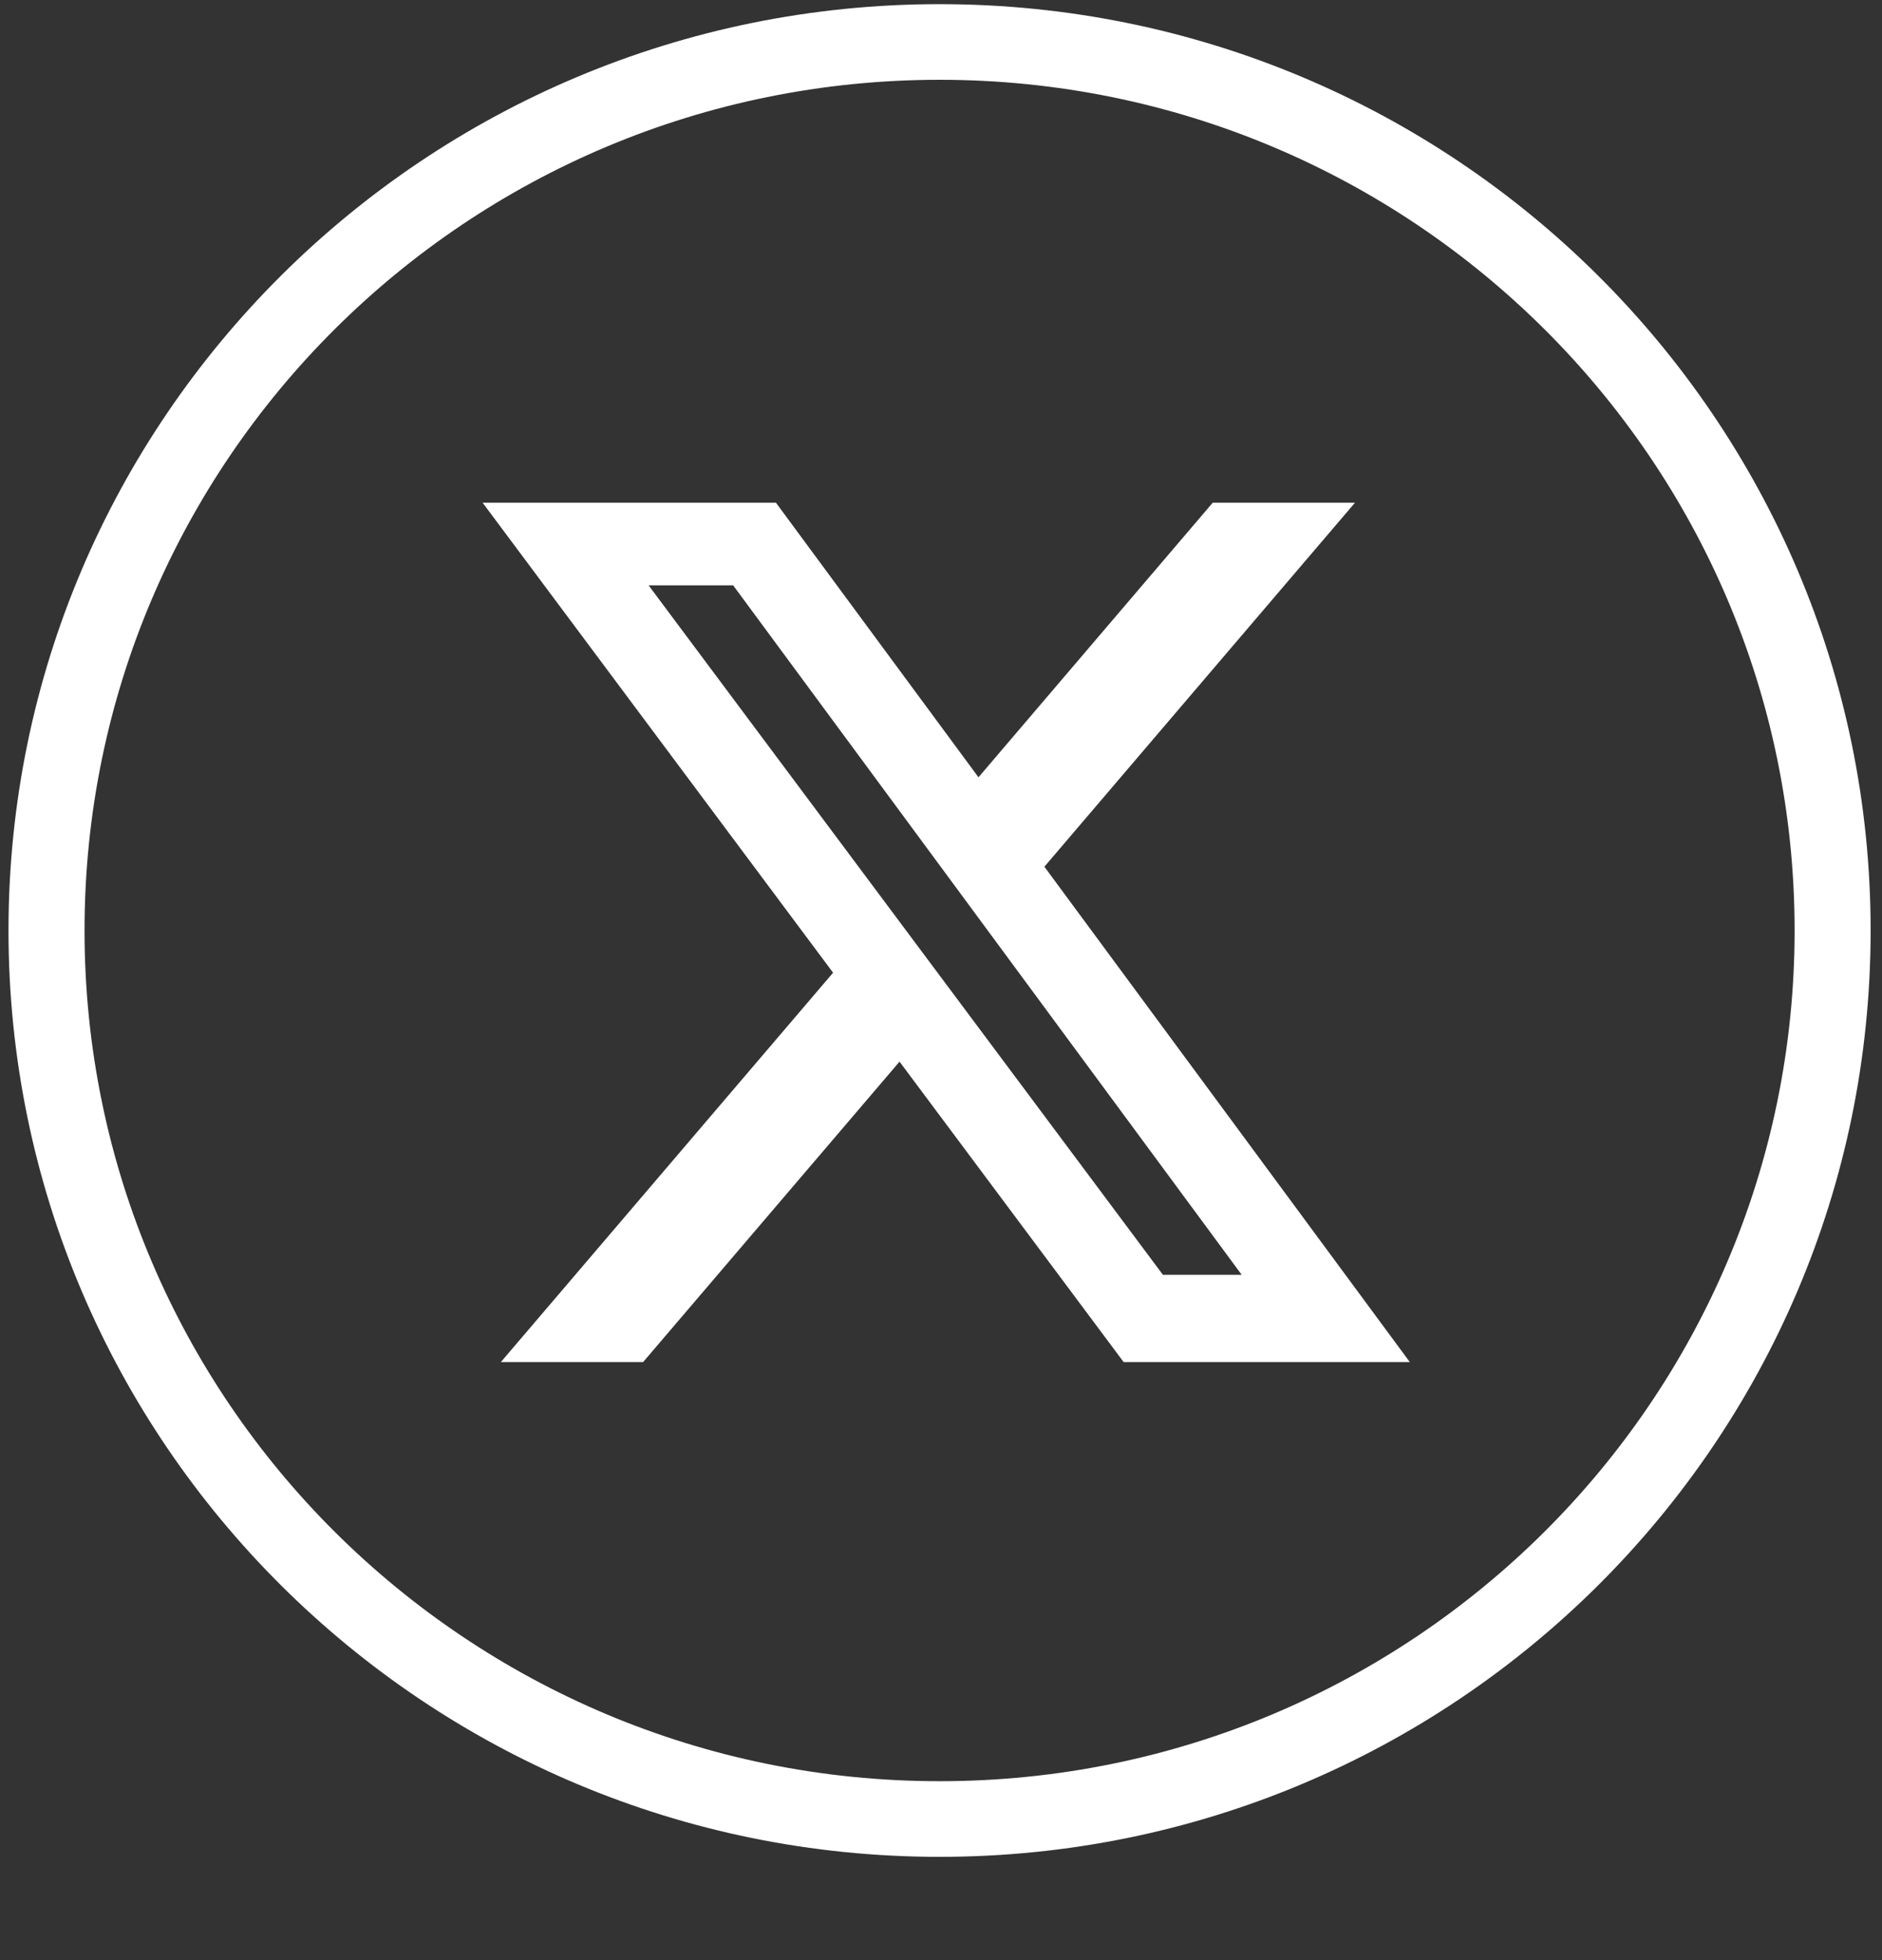 <?xml version="1.0" encoding="UTF-8"?>
<svg xmlns="http://www.w3.org/2000/svg" width="144" height="150" viewBox="0 0 144 150" fill="none">
  <rect x="0" y="0" width="144" height="150" fill="#333333" stroke="none"/>
  <path d="M71.891 0.318C111.235 0.318 143.13 32.056 143.13 71.207C143.13 110.358 111.235 142.096 71.891 142.096C32.546 142.096 0.65 110.358 0.65 71.207C0.65 32.056 32.546 0.318 71.891 0.318ZM71.891 6.106C35.758 6.106 6.468 35.253 6.468 71.207C6.468 107.162 35.758 136.308 71.891 136.308C108.023 136.308 137.313 107.162 137.313 71.207C137.313 35.253 108.023 6.106 71.891 6.106ZM74.868 59.483L92.792 38.468H103.677L79.91 66.326L107.87 104.234H85.975L68.827 81.243L49.207 104.234H38.322L63.743 74.437L36.925 38.468H59.369L74.868 59.483ZM88.981 97.556H95.008L56.097 44.795H49.628L88.981 97.556Z" fill="white"></path>
</svg>
